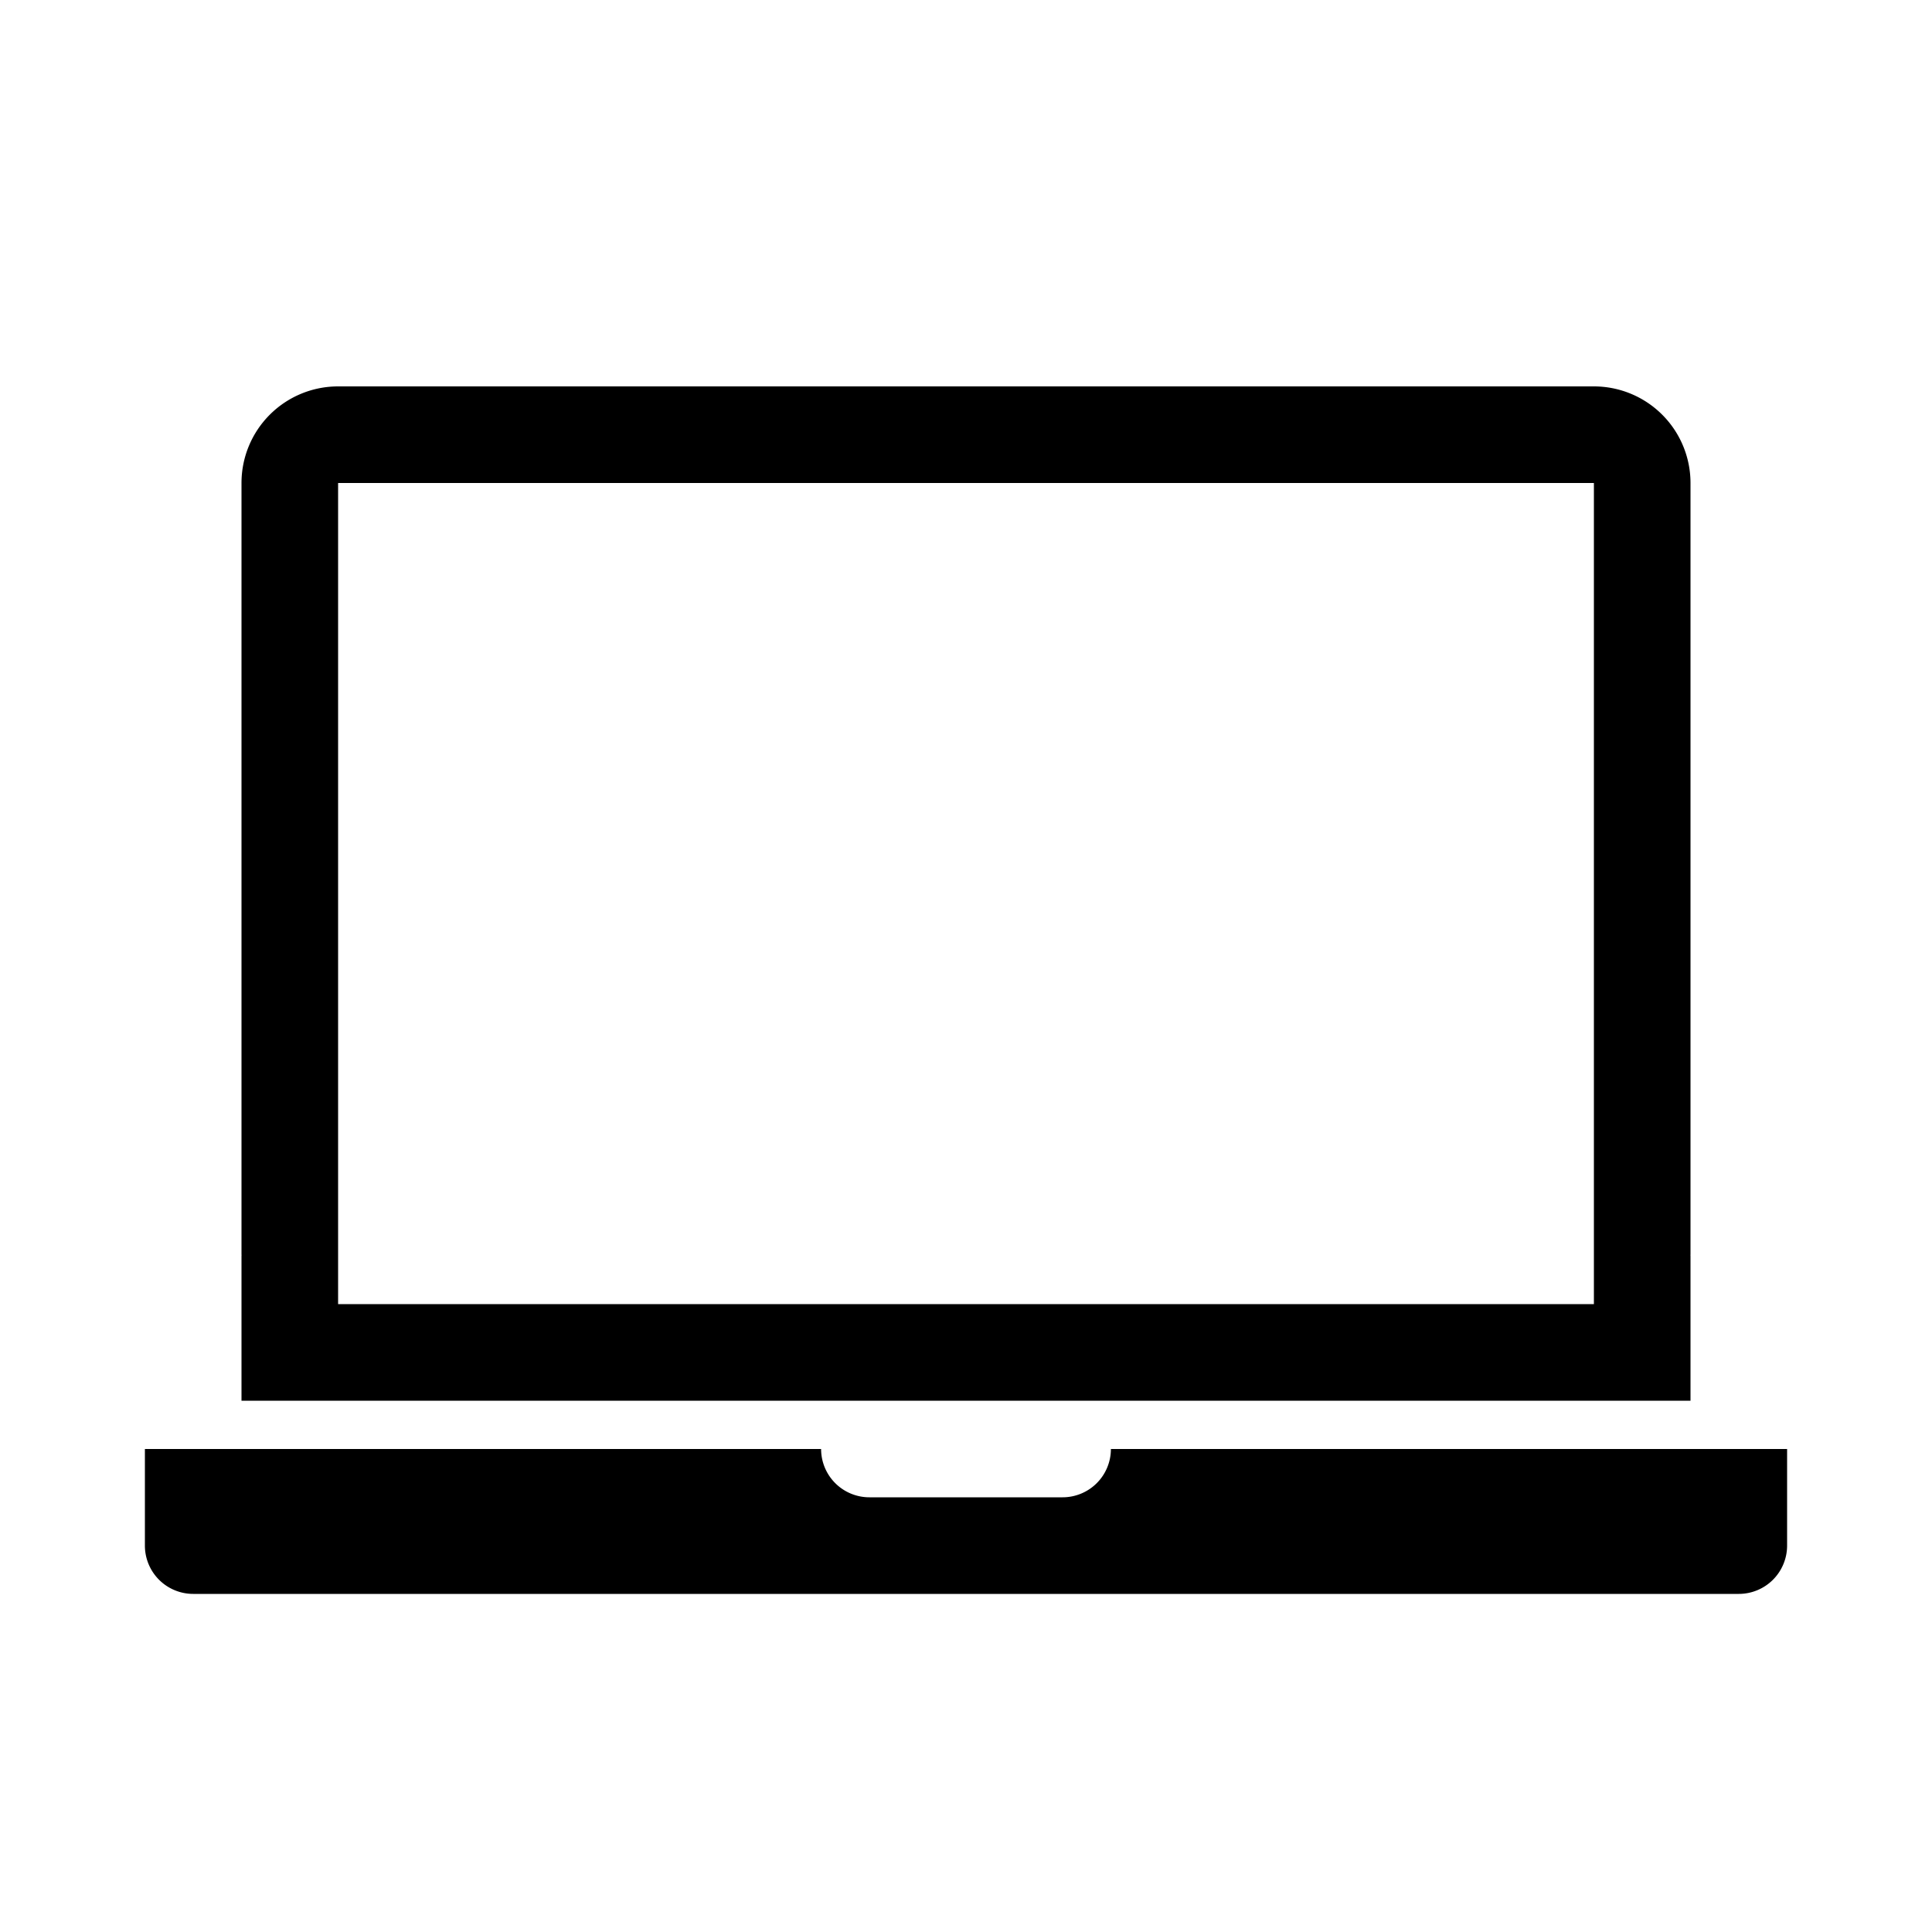<svg xmlns="http://www.w3.org/2000/svg" width="1000" height="1000" viewBox="0 0 1000 1000">
  <defs>
    <style>
      .cls-1 {
        fill-rule: evenodd;
      }
    </style>
  </defs>
  <path id="laptop" class="cls-1" d="M575,750a25,25,0,0,1-25,25H450a25,25,0,0,1-25-25H75v50a25,25,0,0,0,25,25H900a25,25,0,0,0,25-25V750H575Zm300-25H125V650h0.025c-0.006-.334-0.025-0.665-0.025-1V250a50,50,0,0,1,50-50H825a50,50,0,0,1,50,50V649c0,0.335-.019.666-0.025,1H875v75ZM175,250H825V675H175V250Z"/>
</svg>
